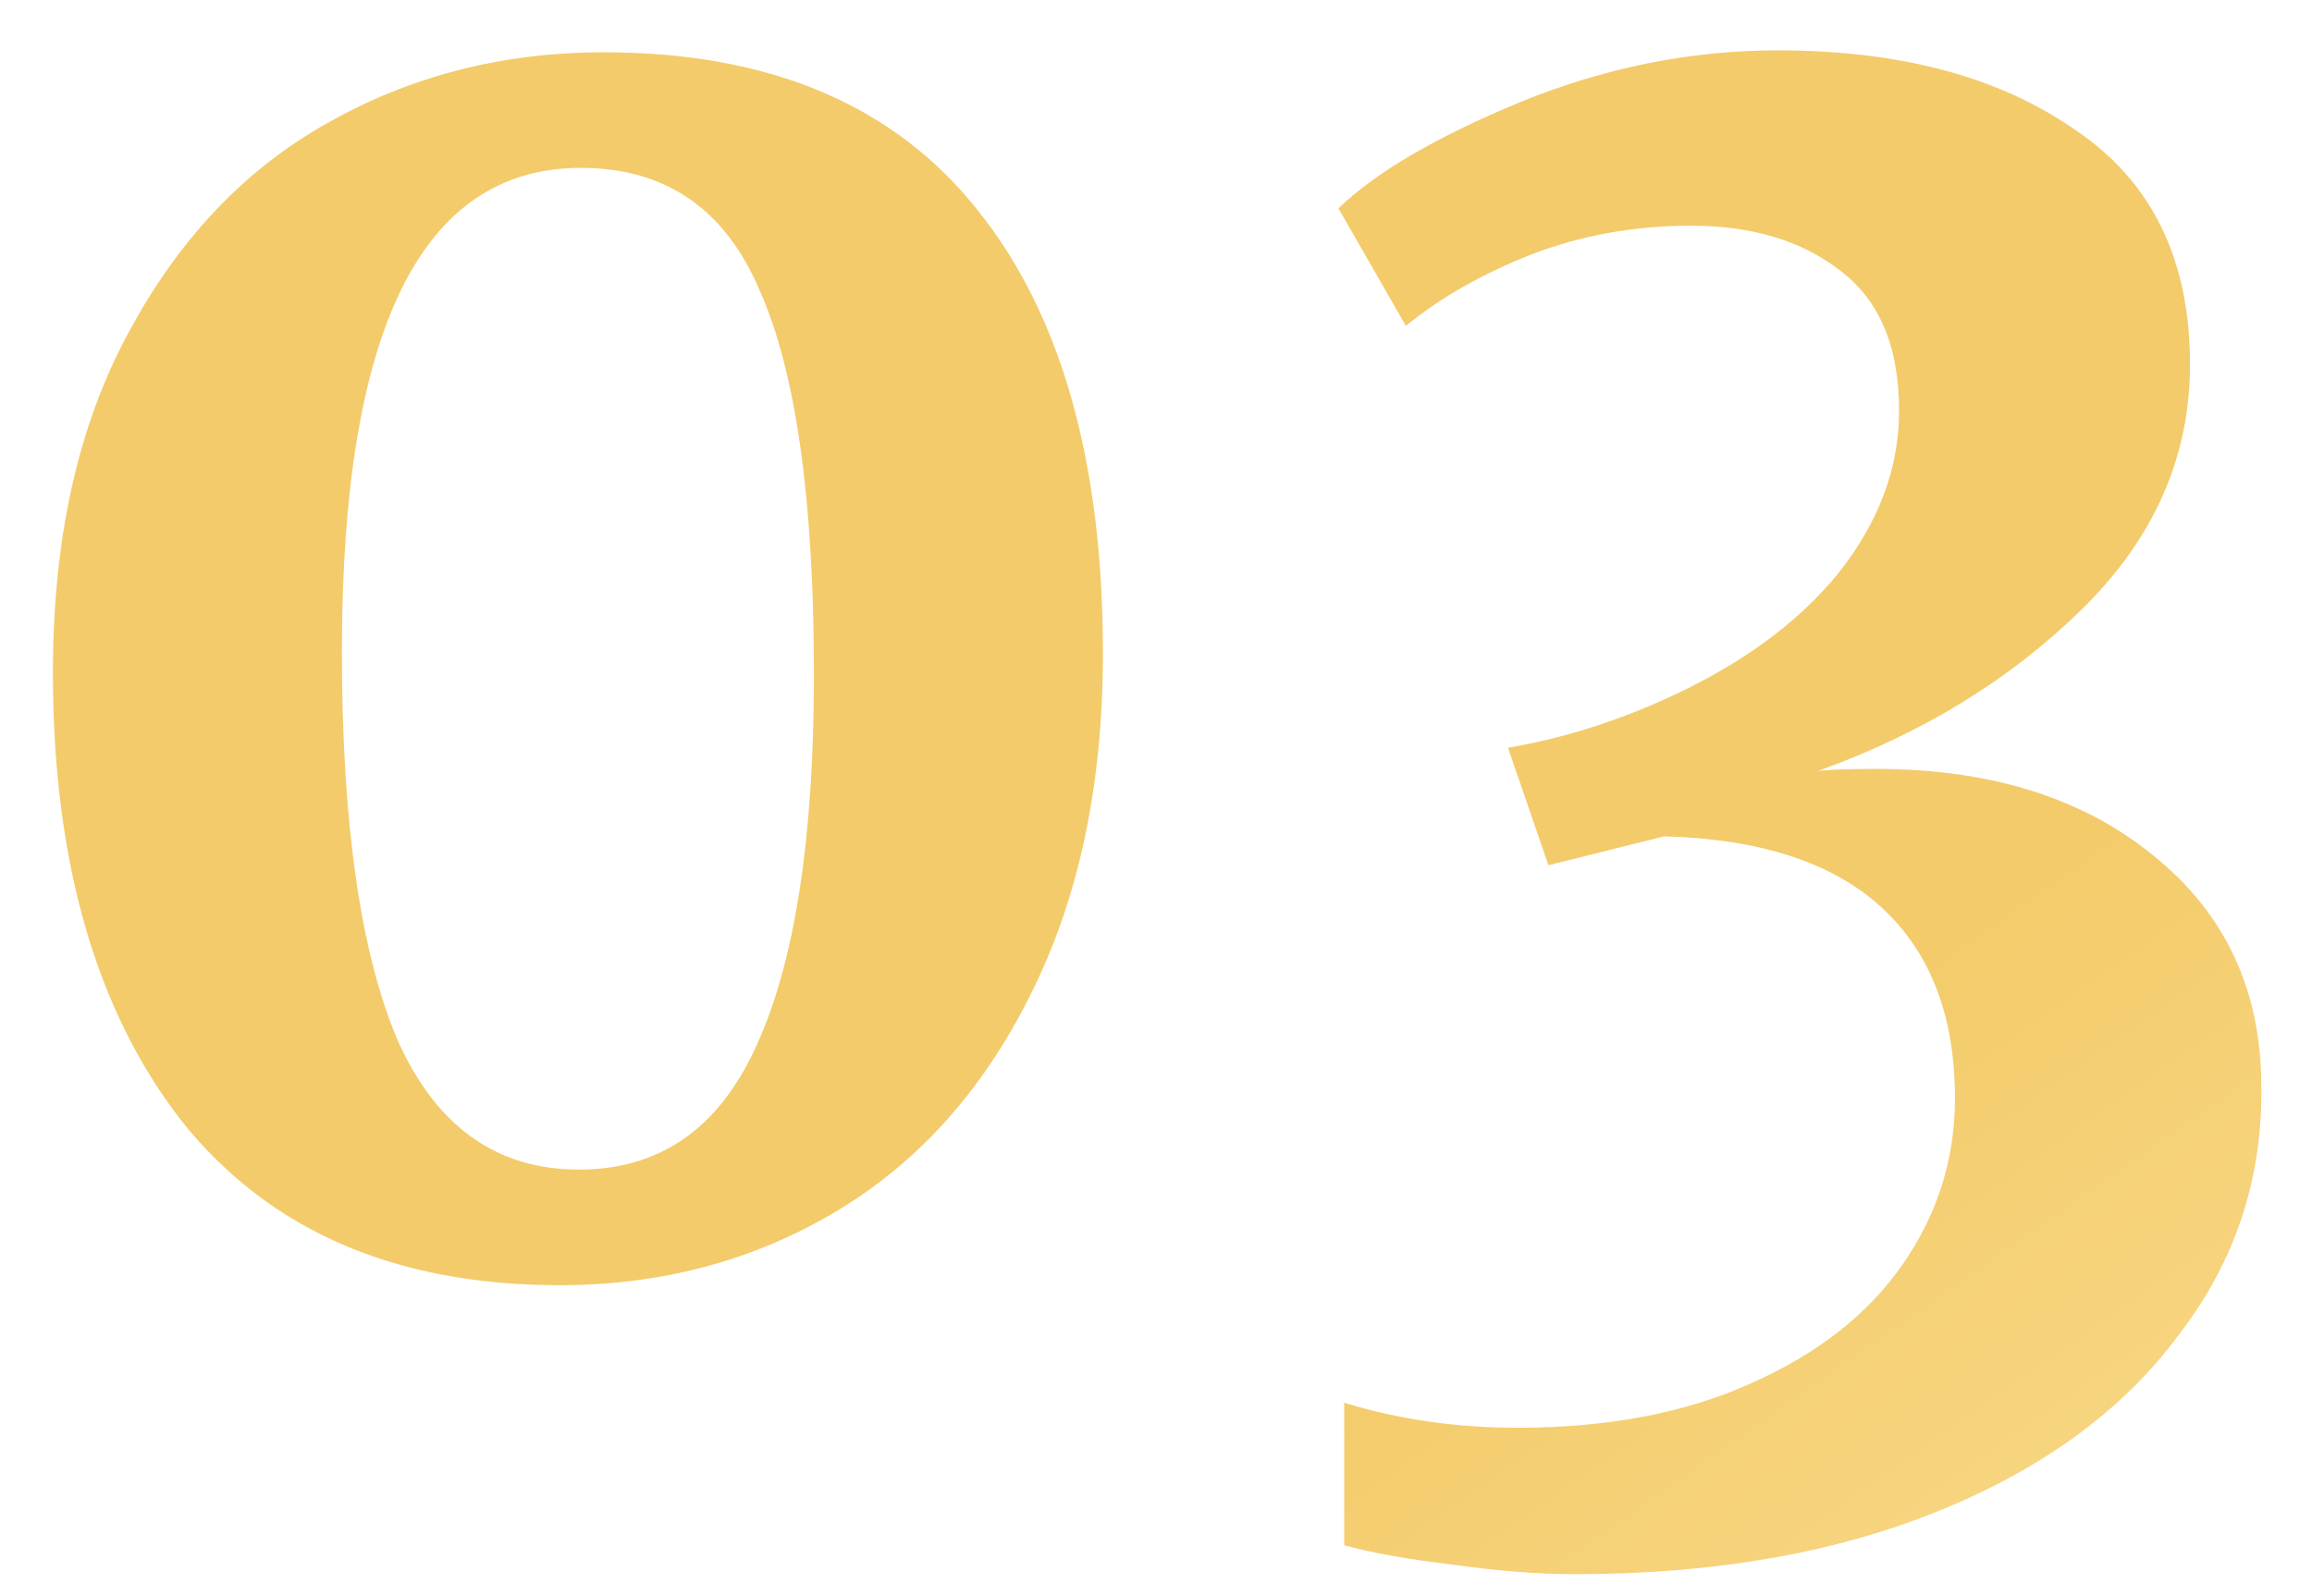 <?xml version="1.0" encoding="UTF-8"?> <svg xmlns="http://www.w3.org/2000/svg" width="42" height="29" viewBox="0 0 42 29" fill="none"> <path d="M10.166 23.35C7.179 23.35 4.893 22.358 3.306 20.375C1.743 18.368 0.961 15.65 0.961 12.22C0.961 9.793 1.416 7.74 2.326 6.06C3.236 4.357 4.438 3.085 5.931 2.245C7.448 1.382 9.128 0.95 10.971 0.95C13.981 0.95 16.244 1.907 17.761 3.82C19.278 5.71 20.036 8.393 20.036 11.87C20.036 14.273 19.593 16.35 18.706 18.1C17.843 19.827 16.664 21.133 15.171 22.02C13.678 22.907 12.009 23.35 10.166 23.35ZM10.516 21.25C11.986 21.25 13.059 20.503 13.736 19.01C14.436 17.493 14.786 15.242 14.786 12.255C14.786 9.082 14.459 6.76 13.806 5.29C13.176 3.797 12.091 3.05 10.551 3.05C7.658 3.05 6.211 5.978 6.211 11.835C6.211 14.962 6.549 17.318 7.226 18.905C7.926 20.468 9.023 21.25 10.516 21.25Z" fill="url(#paint0_linear_506_95)"></path> <path d="M28.619 28.6C27.942 28.6 27.195 28.542 26.379 28.425C25.585 28.332 24.932 28.215 24.419 28.075V25.485C25.399 25.788 26.449 25.94 27.569 25.94C29.202 25.94 30.614 25.672 31.804 25.135C33.017 24.598 33.939 23.875 34.569 22.965C35.199 22.055 35.514 21.052 35.514 19.955C35.514 18.462 35.071 17.307 34.184 16.49C33.297 15.673 31.979 15.242 30.229 15.195L28.129 15.72L27.394 13.585C28.351 13.422 29.296 13.13 30.229 12.71C31.582 12.103 32.632 11.345 33.379 10.435C34.126 9.502 34.499 8.51 34.499 7.46C34.499 6.293 34.137 5.442 33.414 4.905C32.714 4.368 31.816 4.1 30.719 4.1C29.692 4.1 28.724 4.275 27.814 4.625C26.927 4.975 26.169 5.407 25.539 5.92L24.314 3.785C24.991 3.132 26.087 2.49 27.604 1.86C29.144 1.23 30.707 0.915 32.294 0.915C34.511 0.915 36.307 1.393 37.684 2.35C39.084 3.283 39.784 4.707 39.784 6.62C39.784 8.3 39.13 9.782 37.824 11.065C36.517 12.348 34.919 13.328 33.029 14.005C33.262 13.982 33.612 13.97 34.079 13.97C36.156 13.97 37.836 14.495 39.119 15.545C40.425 16.595 41.079 17.995 41.079 19.745C41.102 21.425 40.6 22.93 39.574 24.26C38.571 25.613 37.124 26.675 35.234 27.445C33.344 28.215 31.139 28.6 28.619 28.6Z" fill="url(#paint1_linear_506_95)"></path> <defs> <linearGradient id="paint0_linear_506_95" x1="50.613" y1="34.767" x2="20.829" y2="-7.646" gradientUnits="userSpaceOnUse"> <stop stop-color="#FDE3A0"></stop> <stop offset="0.453" stop-color="#F3CB6A"></stop> <stop offset="1" stop-color="#F3CB6A"></stop> </linearGradient> <linearGradient id="paint1_linear_506_95" x1="50.613" y1="34.767" x2="20.829" y2="-7.646" gradientUnits="userSpaceOnUse"> <stop stop-color="#FDE3A0"></stop> <stop offset="0.453" stop-color="#F3CB6A"></stop> <stop offset="1" stop-color="#F3CB6A"></stop> </linearGradient> </defs> </svg> 